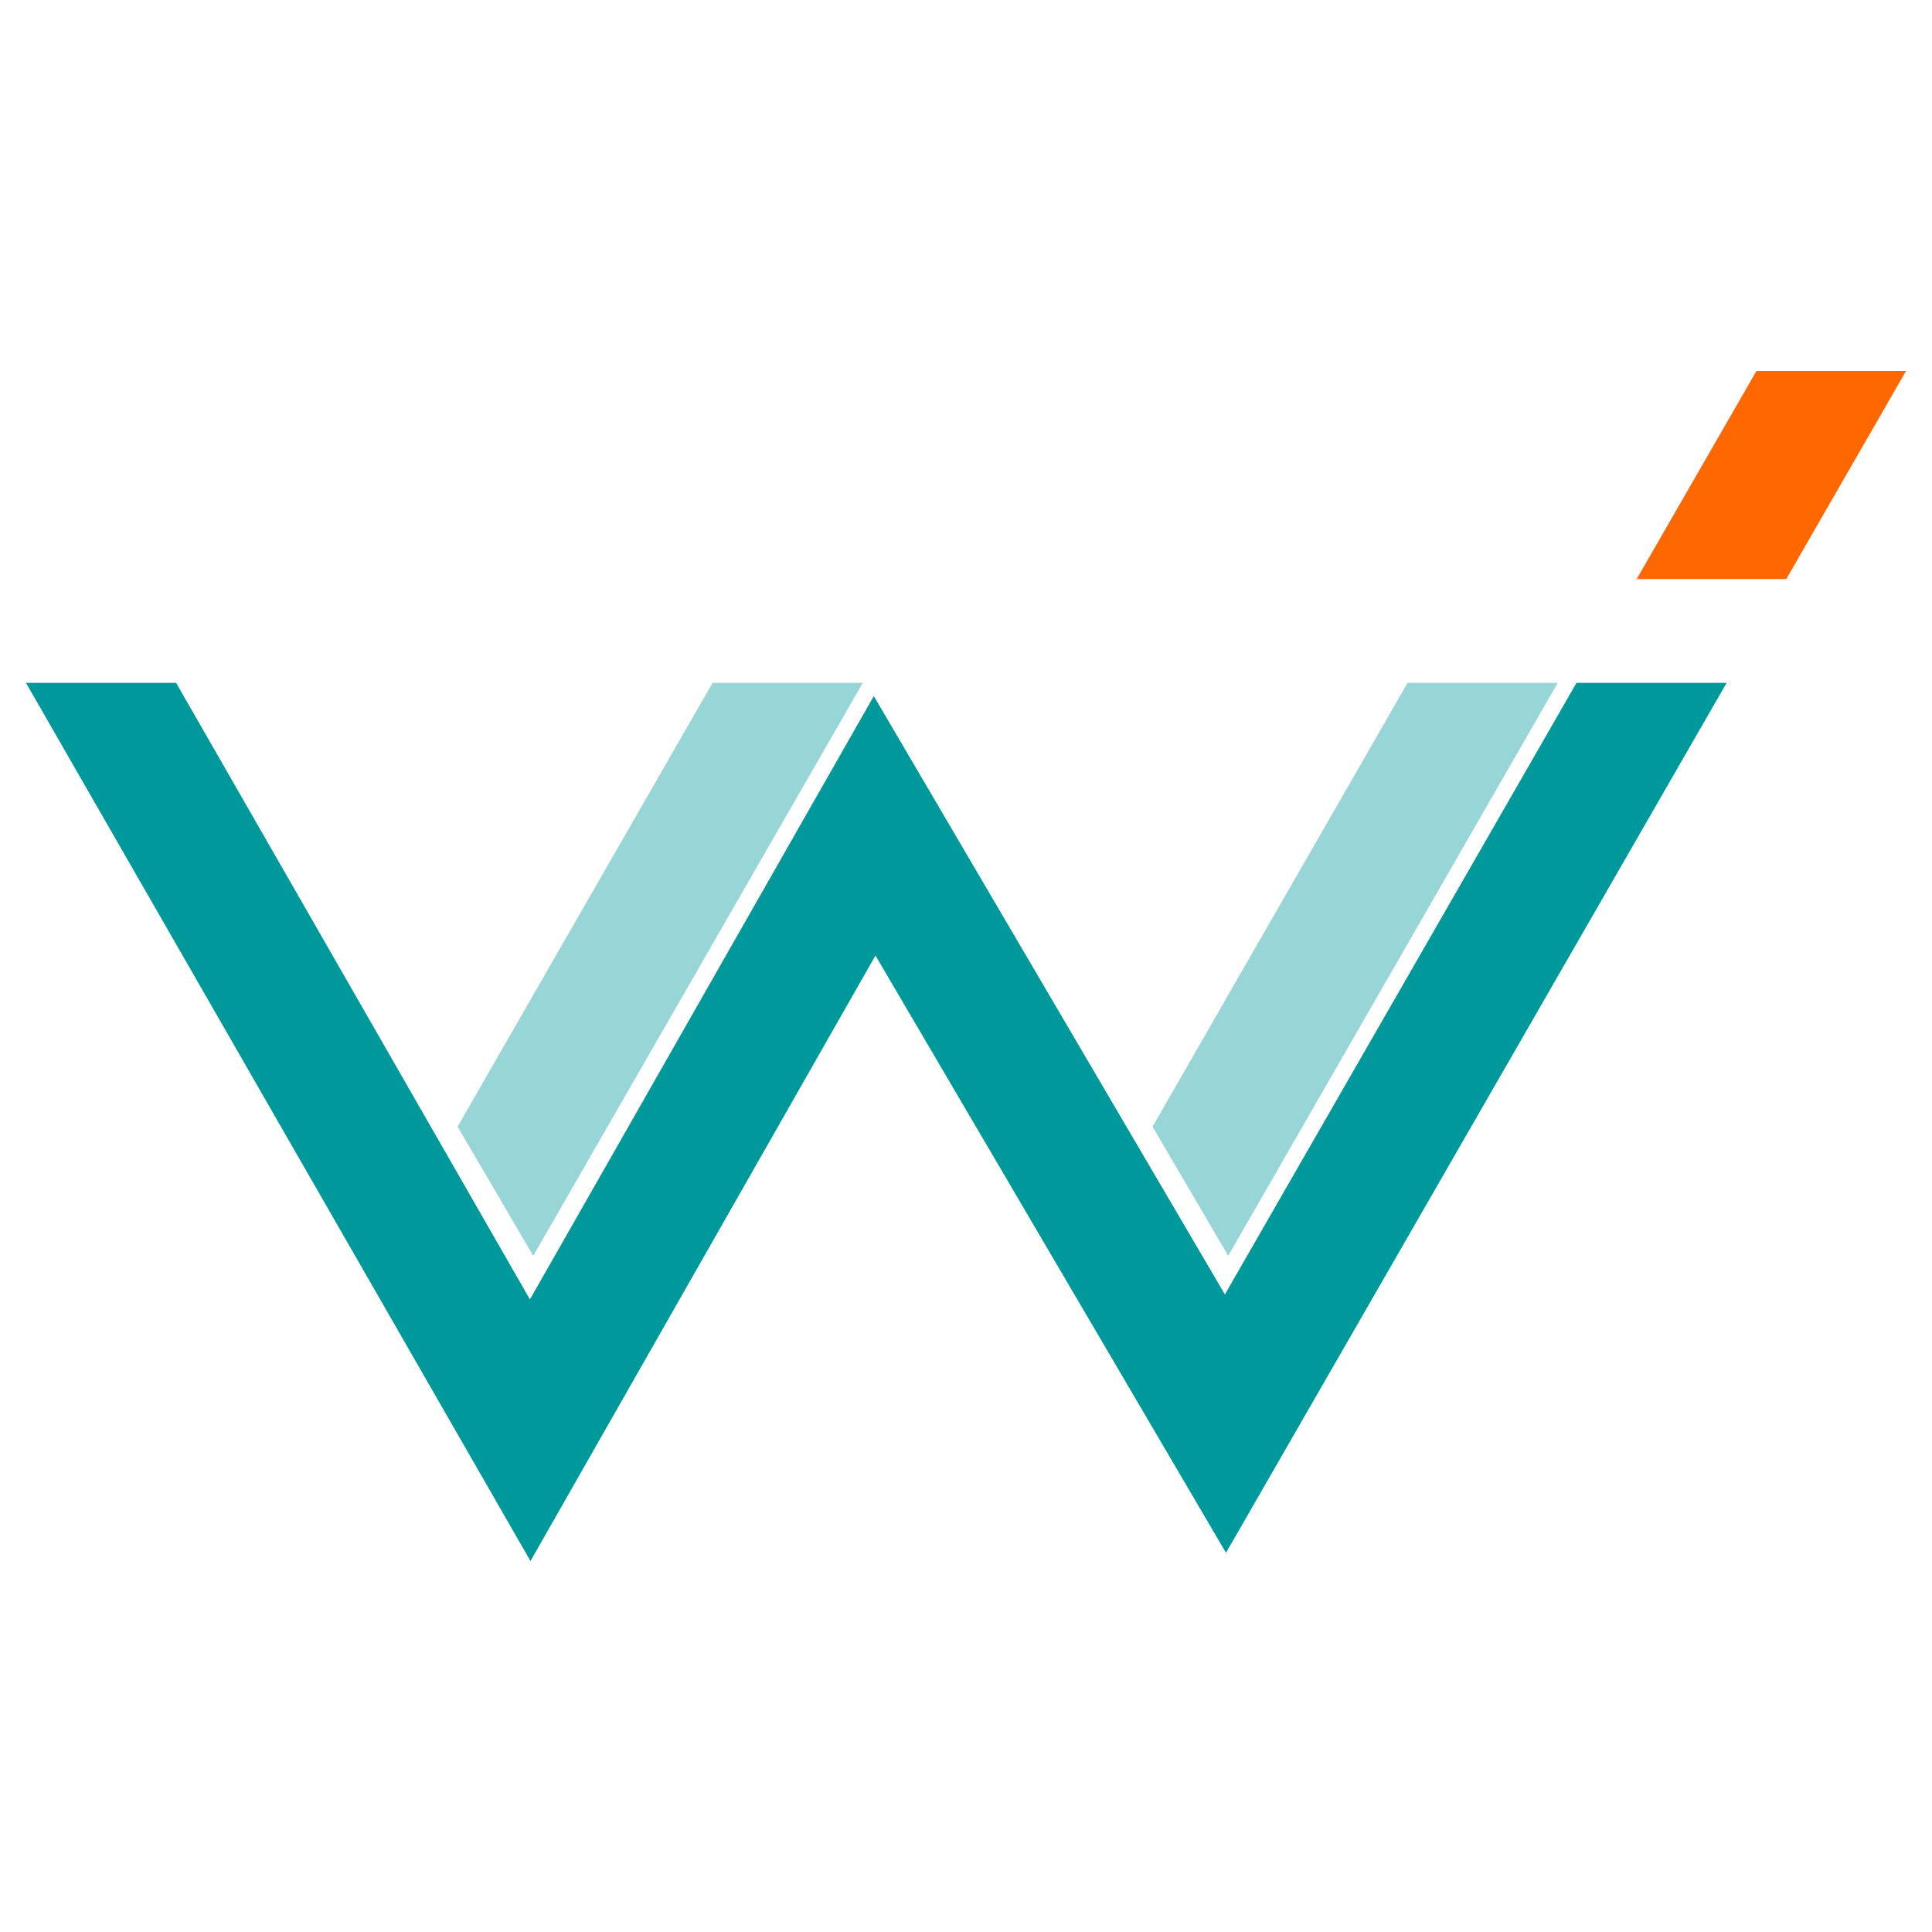 <svg xmlns="http://www.w3.org/2000/svg" viewBox="0 0 35 35" width="80" height="80"><defs><style>.cls-1,.cls-2{fill:#00999b}.cls-2{opacity:.41}.cls-3{fill:#ff6700}</style></defs><path class="cls-1" d="M22.19 23.45l-6.36-10.84L9.6 23.54 3.19 12.37H.47l9.14 15.91 6.25-10.97 6.35 10.82 9.07-15.76h-2.72l-6.37 11.08z"/><path class="cls-2" d="M12.91 12.37l-4.62 8.04 1.37 2.34 5.97-10.38h-2.72zm12.59 0l-4.62 8.04 1.37 2.34 5.97-10.38H25.5z"/><path class="cls-3" d="M34.53 6.72h-2.71l-2.17 3.77h2.71l2.17-3.77z"/></svg>